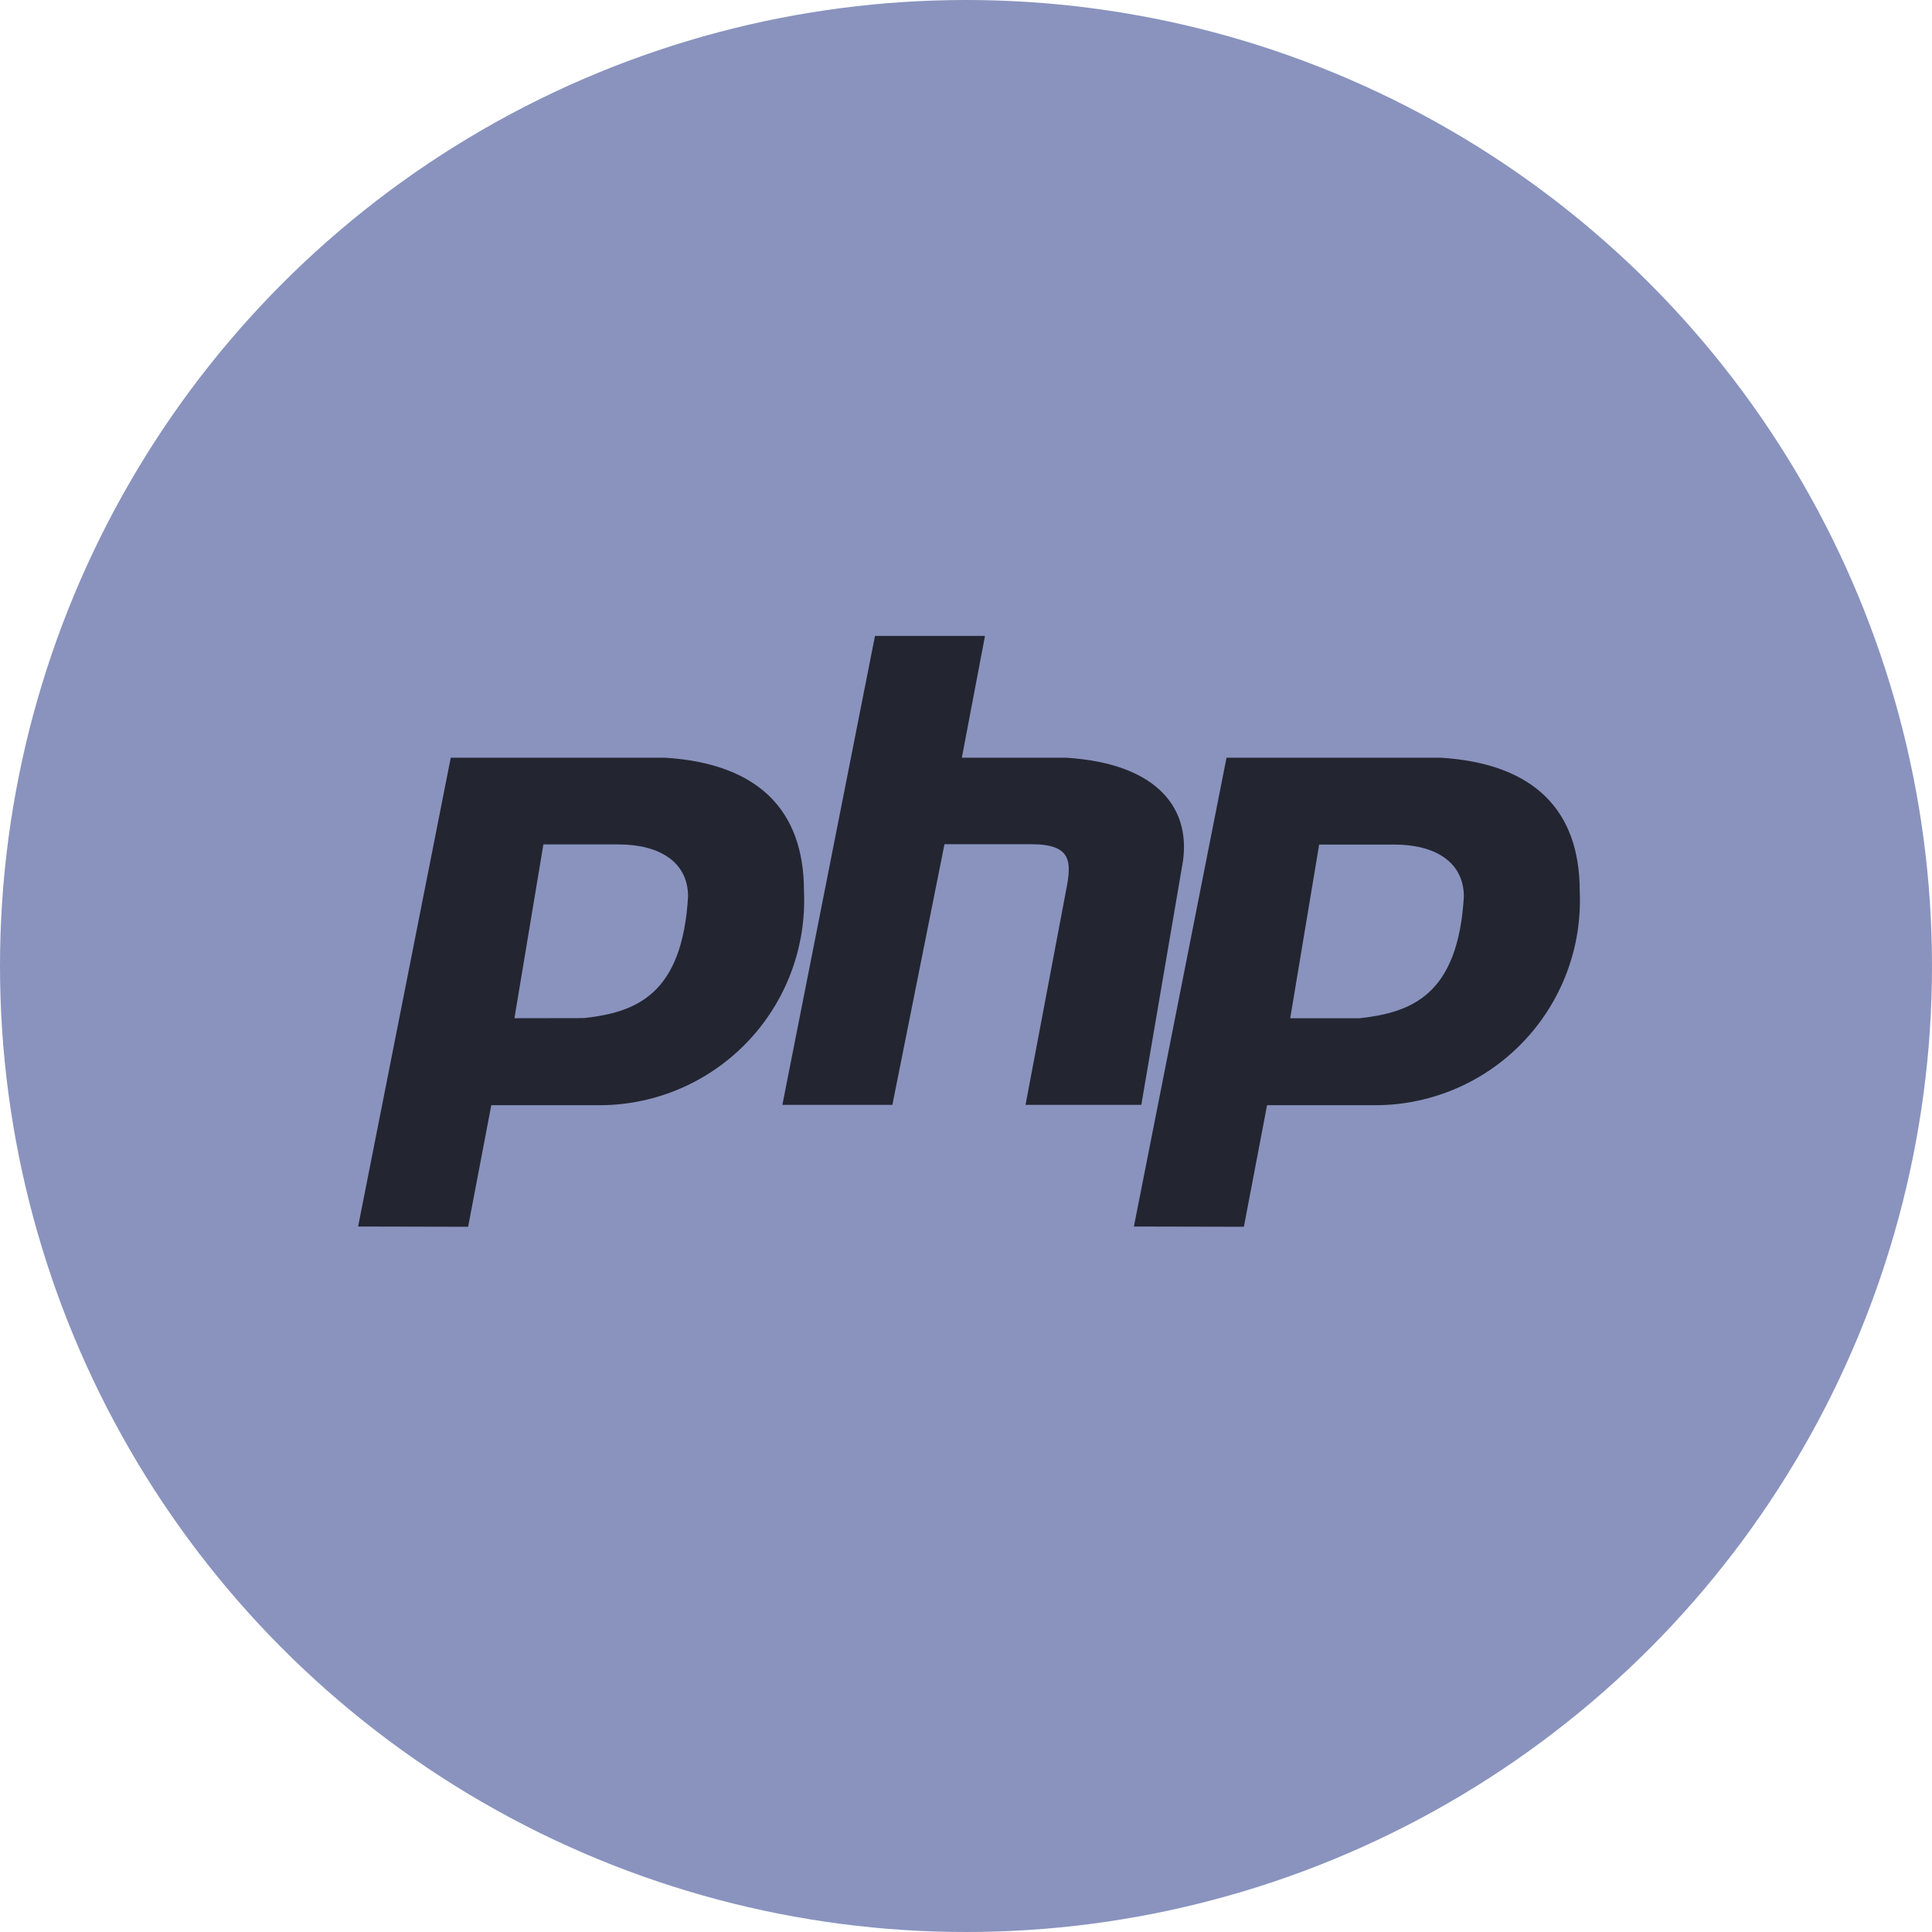 <svg width="64" height="64" viewBox="0 0 64 64" fill="none" xmlns="http://www.w3.org/2000/svg">
<circle cx="32" cy="32" r="32" fill="#8993BE"/>
<path d="M32 60C47.464 60 60 47.464 60 32C60 16.536 47.464 4 32 4C16.536 4 4 16.536 4 32C4 47.464 16.536 60 32 60Z" fill="#8993BE"/>
<path fill-rule="evenodd" clip-rule="evenodd" d="M11.863 40.63L14.932 25.1H22.032C25.101 25.292 26.632 26.826 26.632 29.511C26.675 30.438 26.528 31.364 26.199 32.231C25.87 33.099 25.366 33.89 24.72 34.555C24.073 35.221 23.297 35.747 22.439 36.1C21.581 36.454 20.66 36.627 19.732 36.611H16.274L15.507 40.638L11.863 40.63ZM17.041 33.73L18 27.973H20.493C21.836 27.973 22.793 28.548 22.793 29.699C22.602 32.959 21.067 33.534 19.341 33.726L17.041 33.73ZM25.917 36.6L28.985 21.066H32.629L31.862 25.1H35.314C38.383 25.292 39.533 26.826 39.15 28.744L37.807 36.6H33.972L35.314 29.5C35.506 28.541 35.506 27.966 34.164 27.966H31.287L29.561 36.6H25.917ZM37.562 40.63L40.63 25.1H47.73C50.799 25.292 52.33 26.826 52.33 29.511C52.373 30.438 52.226 31.364 51.897 32.231C51.568 33.099 51.065 33.89 50.418 34.555C49.771 35.221 48.995 35.747 48.137 36.1C47.279 36.454 46.358 36.627 45.43 36.611H41.973L41.205 40.638L37.562 40.63ZM42.74 33.73L43.699 27.977H46.192C47.534 27.977 48.492 28.552 48.492 29.703C48.3 32.963 46.766 33.538 45.04 33.73H42.74Z" fill="#232531"/>
</svg>
